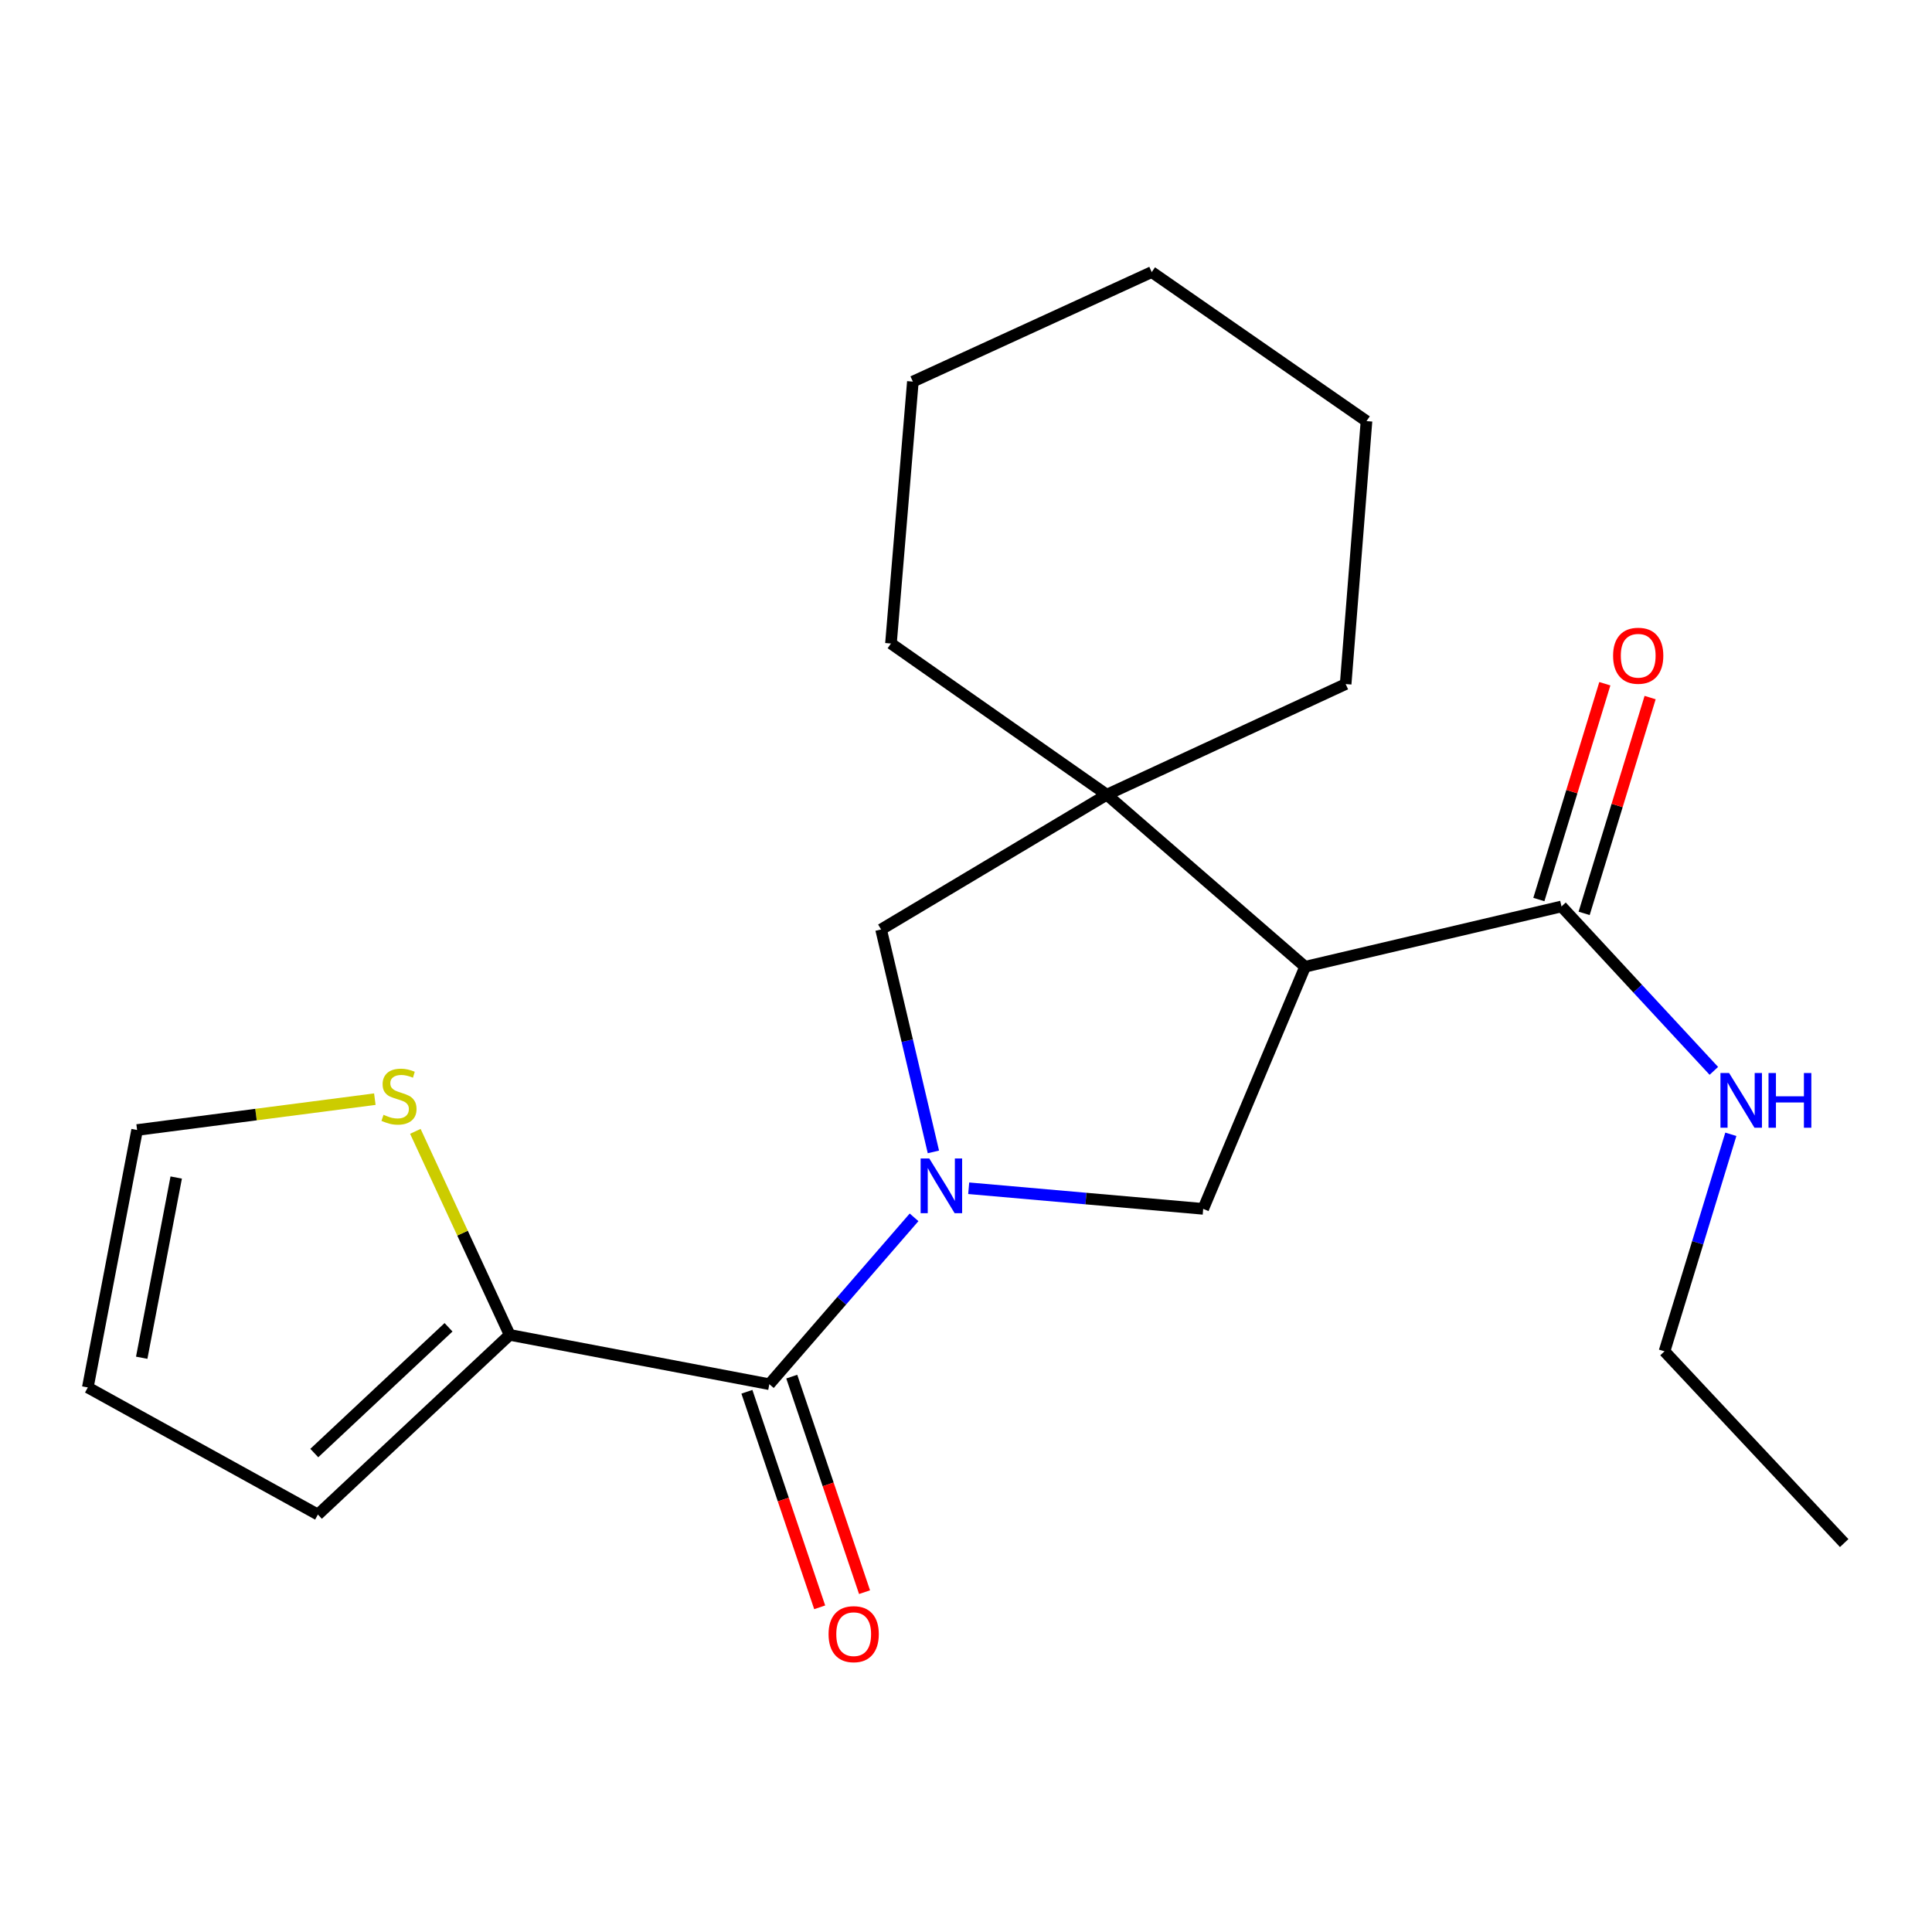 <?xml version='1.0' encoding='iso-8859-1'?>
<svg version='1.1' baseProfile='full'
              xmlns='http://www.w3.org/2000/svg'
                      xmlns:rdkit='http://www.rdkit.org/xml'
                      xmlns:xlink='http://www.w3.org/1999/xlink'
                  xml:space='preserve'
width='1000px' height='1000px' viewBox='0 0 1000 1000'>
<!-- END OF HEADER -->
<rect style='opacity:1.0;fill:#FFFFFF;stroke:none' width='1000' height='1000' x='0' y='0'> </rect>
<path class='bond-1' d='M 473.119,630.091 L 435.662,673.275' style='fill:none;fill-rule:evenodd;stroke:#0000FF;stroke-width:6px;stroke-linecap:butt;stroke-linejoin:miter;stroke-opacity:1' />
<path class='bond-1' d='M 435.662,673.275 L 398.205,716.459' style='fill:none;fill-rule:evenodd;stroke:#000000;stroke-width:6px;stroke-linecap:butt;stroke-linejoin:miter;stroke-opacity:1' />
<path class='bond-2' d='M 501.398,615.035 L 562.086,620.37' style='fill:none;fill-rule:evenodd;stroke:#0000FF;stroke-width:6px;stroke-linecap:butt;stroke-linejoin:miter;stroke-opacity:1' />
<path class='bond-2' d='M 562.086,620.37 L 622.775,625.705' style='fill:none;fill-rule:evenodd;stroke:#000000;stroke-width:6px;stroke-linecap:butt;stroke-linejoin:miter;stroke-opacity:1' />
<path class='bond-4' d='M 483.126,596.224 L 469.589,538.658' style='fill:none;fill-rule:evenodd;stroke:#0000FF;stroke-width:6px;stroke-linecap:butt;stroke-linejoin:miter;stroke-opacity:1' />
<path class='bond-4' d='M 469.589,538.658 L 456.053,481.092' style='fill:none;fill-rule:evenodd;stroke:#000000;stroke-width:6px;stroke-linecap:butt;stroke-linejoin:miter;stroke-opacity:1' />
<path class='bond-0' d='M 675.517,500.384 L 622.775,625.705' style='fill:none;fill-rule:evenodd;stroke:#000000;stroke-width:6px;stroke-linecap:butt;stroke-linejoin:miter;stroke-opacity:1' />
<path class='bond-6' d='M 675.517,500.384 L 808.231,469.18' style='fill:none;fill-rule:evenodd;stroke:#000000;stroke-width:6px;stroke-linecap:butt;stroke-linejoin:miter;stroke-opacity:1' />
<path class='bond-21' d='M 675.517,500.384 L 572.878,411.332' style='fill:none;fill-rule:evenodd;stroke:#000000;stroke-width:6px;stroke-linecap:butt;stroke-linejoin:miter;stroke-opacity:1' />
<path class='bond-5' d='M 398.205,716.459 L 263.803,690.932' style='fill:none;fill-rule:evenodd;stroke:#000000;stroke-width:6px;stroke-linecap:butt;stroke-linejoin:miter;stroke-opacity:1' />
<path class='bond-8' d='M 386.596,720.379 L 405.433,776.161' style='fill:none;fill-rule:evenodd;stroke:#000000;stroke-width:6px;stroke-linecap:butt;stroke-linejoin:miter;stroke-opacity:1' />
<path class='bond-8' d='M 405.433,776.161 L 424.27,831.944' style='fill:none;fill-rule:evenodd;stroke:#FF0000;stroke-width:6px;stroke-linecap:butt;stroke-linejoin:miter;stroke-opacity:1' />
<path class='bond-8' d='M 409.814,712.539 L 428.651,768.321' style='fill:none;fill-rule:evenodd;stroke:#000000;stroke-width:6px;stroke-linecap:butt;stroke-linejoin:miter;stroke-opacity:1' />
<path class='bond-8' d='M 428.651,768.321 L 447.488,824.103' style='fill:none;fill-rule:evenodd;stroke:#FF0000;stroke-width:6px;stroke-linecap:butt;stroke-linejoin:miter;stroke-opacity:1' />
<path class='bond-3' d='M 572.878,411.332 L 456.053,481.092' style='fill:none;fill-rule:evenodd;stroke:#000000;stroke-width:6px;stroke-linecap:butt;stroke-linejoin:miter;stroke-opacity:1' />
<path class='bond-14' d='M 572.878,411.332 L 461.158,333.076' style='fill:none;fill-rule:evenodd;stroke:#000000;stroke-width:6px;stroke-linecap:butt;stroke-linejoin:miter;stroke-opacity:1' />
<path class='bond-15' d='M 572.878,411.332 L 696.511,354.07' style='fill:none;fill-rule:evenodd;stroke:#000000;stroke-width:6px;stroke-linecap:butt;stroke-linejoin:miter;stroke-opacity:1' />
<path class='bond-7' d='M 263.803,690.932 L 239.395,638.259' style='fill:none;fill-rule:evenodd;stroke:#000000;stroke-width:6px;stroke-linecap:butt;stroke-linejoin:miter;stroke-opacity:1' />
<path class='bond-7' d='M 239.395,638.259 L 214.987,585.586' style='fill:none;fill-rule:evenodd;stroke:#CCCC00;stroke-width:6px;stroke-linecap:butt;stroke-linejoin:miter;stroke-opacity:1' />
<path class='bond-9' d='M 263.803,690.932 L 164.54,783.932' style='fill:none;fill-rule:evenodd;stroke:#000000;stroke-width:6px;stroke-linecap:butt;stroke-linejoin:miter;stroke-opacity:1' />
<path class='bond-9' d='M 232.159,686.999 L 162.674,752.099' style='fill:none;fill-rule:evenodd;stroke:#000000;stroke-width:6px;stroke-linecap:butt;stroke-linejoin:miter;stroke-opacity:1' />
<path class='bond-11' d='M 819.949,472.762 L 837.023,416.912' style='fill:none;fill-rule:evenodd;stroke:#000000;stroke-width:6px;stroke-linecap:butt;stroke-linejoin:miter;stroke-opacity:1' />
<path class='bond-11' d='M 837.023,416.912 L 854.098,361.062' style='fill:none;fill-rule:evenodd;stroke:#FF0000;stroke-width:6px;stroke-linecap:butt;stroke-linejoin:miter;stroke-opacity:1' />
<path class='bond-11' d='M 796.513,465.597 L 813.588,409.747' style='fill:none;fill-rule:evenodd;stroke:#000000;stroke-width:6px;stroke-linecap:butt;stroke-linejoin:miter;stroke-opacity:1' />
<path class='bond-11' d='M 813.588,409.747 L 830.663,353.897' style='fill:none;fill-rule:evenodd;stroke:#FF0000;stroke-width:6px;stroke-linecap:butt;stroke-linejoin:miter;stroke-opacity:1' />
<path class='bond-13' d='M 808.231,469.18 L 847.657,511.728' style='fill:none;fill-rule:evenodd;stroke:#000000;stroke-width:6px;stroke-linecap:butt;stroke-linejoin:miter;stroke-opacity:1' />
<path class='bond-13' d='M 847.657,511.728 L 887.084,554.276' style='fill:none;fill-rule:evenodd;stroke:#0000FF;stroke-width:6px;stroke-linecap:butt;stroke-linejoin:miter;stroke-opacity:1' />
<path class='bond-10' d='M 194.016,568.921 L 132.492,576.905' style='fill:none;fill-rule:evenodd;stroke:#CCCC00;stroke-width:6px;stroke-linecap:butt;stroke-linejoin:miter;stroke-opacity:1' />
<path class='bond-10' d='M 132.492,576.905 L 70.968,584.889' style='fill:none;fill-rule:evenodd;stroke:#000000;stroke-width:6px;stroke-linecap:butt;stroke-linejoin:miter;stroke-opacity:1' />
<path class='bond-12' d='M 164.54,783.932 L 45.455,718.147' style='fill:none;fill-rule:evenodd;stroke:#000000;stroke-width:6px;stroke-linecap:butt;stroke-linejoin:miter;stroke-opacity:1' />
<path class='bond-22' d='M 70.968,584.889 L 45.455,718.147' style='fill:none;fill-rule:evenodd;stroke:#000000;stroke-width:6px;stroke-linecap:butt;stroke-linejoin:miter;stroke-opacity:1' />
<path class='bond-22' d='M 91.21,609.486 L 73.35,702.767' style='fill:none;fill-rule:evenodd;stroke:#000000;stroke-width:6px;stroke-linecap:butt;stroke-linejoin:miter;stroke-opacity:1' />
<path class='bond-16' d='M 895.879,587.114 L 878.712,643.278' style='fill:none;fill-rule:evenodd;stroke:#0000FF;stroke-width:6px;stroke-linecap:butt;stroke-linejoin:miter;stroke-opacity:1' />
<path class='bond-16' d='M 878.712,643.278 L 861.545,699.441' style='fill:none;fill-rule:evenodd;stroke:#000000;stroke-width:6px;stroke-linecap:butt;stroke-linejoin:miter;stroke-opacity:1' />
<path class='bond-18' d='M 461.158,333.076 L 472.499,197.517' style='fill:none;fill-rule:evenodd;stroke:#000000;stroke-width:6px;stroke-linecap:butt;stroke-linejoin:miter;stroke-opacity:1' />
<path class='bond-17' d='M 696.511,354.07 L 707.294,217.966' style='fill:none;fill-rule:evenodd;stroke:#000000;stroke-width:6px;stroke-linecap:butt;stroke-linejoin:miter;stroke-opacity:1' />
<path class='bond-19' d='M 861.545,699.441 L 954.545,798.69' style='fill:none;fill-rule:evenodd;stroke:#000000;stroke-width:6px;stroke-linecap:butt;stroke-linejoin:miter;stroke-opacity:1' />
<path class='bond-20' d='M 707.294,217.966 L 596.132,140.827' style='fill:none;fill-rule:evenodd;stroke:#000000;stroke-width:6px;stroke-linecap:butt;stroke-linejoin:miter;stroke-opacity:1' />
<path class='bond-23' d='M 472.499,197.517 L 596.132,140.827' style='fill:none;fill-rule:evenodd;stroke:#000000;stroke-width:6px;stroke-linecap:butt;stroke-linejoin:miter;stroke-opacity:1' />
<path  class='atom-0' d='M 480.997 599.632
L 490.277 614.632
Q 491.197 616.112, 492.677 618.792
Q 494.157 621.472, 494.237 621.632
L 494.237 599.632
L 497.997 599.632
L 497.997 627.952
L 494.117 627.952
L 484.157 611.552
Q 482.997 609.632, 481.757 607.432
Q 480.557 605.232, 480.197 604.552
L 480.197 627.952
L 476.517 627.952
L 476.517 599.632
L 480.997 599.632
' fill='#0000FF'/>
<path  class='atom-8' d='M 198.513 577.019
Q 198.833 577.139, 200.153 577.699
Q 201.473 578.259, 202.913 578.619
Q 204.393 578.939, 205.833 578.939
Q 208.513 578.939, 210.073 577.659
Q 211.633 576.339, 211.633 574.059
Q 211.633 572.499, 210.833 571.539
Q 210.073 570.579, 208.873 570.059
Q 207.673 569.539, 205.673 568.939
Q 203.153 568.179, 201.633 567.459
Q 200.153 566.739, 199.073 565.219
Q 198.033 563.699, 198.033 561.139
Q 198.033 557.579, 200.433 555.379
Q 202.873 553.179, 207.673 553.179
Q 210.953 553.179, 214.673 554.739
L 213.753 557.819
Q 210.353 556.419, 207.793 556.419
Q 205.033 556.419, 203.513 557.579
Q 201.993 558.699, 202.033 560.659
Q 202.033 562.179, 202.793 563.099
Q 203.593 564.019, 204.713 564.539
Q 205.873 565.059, 207.793 565.659
Q 210.353 566.459, 211.873 567.259
Q 213.393 568.059, 214.473 569.699
Q 215.593 571.299, 215.593 574.059
Q 215.593 577.979, 212.953 580.099
Q 210.353 582.179, 205.993 582.179
Q 203.473 582.179, 201.553 581.619
Q 199.673 581.099, 197.433 580.179
L 198.513 577.019
' fill='#CCCC00'/>
<path  class='atom-9' d='M 428.866 845.835
Q 428.866 839.035, 432.226 835.235
Q 435.586 831.435, 441.866 831.435
Q 448.146 831.435, 451.506 835.235
Q 454.866 839.035, 454.866 845.835
Q 454.866 852.715, 451.466 856.635
Q 448.066 860.515, 441.866 860.515
Q 435.626 860.515, 432.226 856.635
Q 428.866 852.755, 428.866 845.835
M 441.866 857.315
Q 446.186 857.315, 448.506 854.435
Q 450.866 851.515, 450.866 845.835
Q 450.866 840.275, 448.506 837.475
Q 446.186 834.635, 441.866 834.635
Q 437.546 834.635, 435.186 837.435
Q 432.866 840.235, 432.866 845.835
Q 432.866 851.555, 435.186 854.435
Q 437.546 857.315, 441.866 857.315
' fill='#FF0000'/>
<path  class='atom-12' d='M 834.931 339.405
Q 834.931 332.605, 838.291 328.805
Q 841.651 325.005, 847.931 325.005
Q 854.211 325.005, 857.571 328.805
Q 860.931 332.605, 860.931 339.405
Q 860.931 346.285, 857.531 350.205
Q 854.131 354.085, 847.931 354.085
Q 841.691 354.085, 838.291 350.205
Q 834.931 346.325, 834.931 339.405
M 847.931 350.885
Q 852.251 350.885, 854.571 348.005
Q 856.931 345.085, 856.931 339.405
Q 856.931 333.845, 854.571 331.045
Q 852.251 328.205, 847.931 328.205
Q 843.611 328.205, 841.251 331.005
Q 838.931 333.805, 838.931 339.405
Q 838.931 345.125, 841.251 348.005
Q 843.611 350.885, 847.931 350.885
' fill='#FF0000'/>
<path  class='atom-14' d='M 894.985 555.399
L 904.265 570.399
Q 905.185 571.879, 906.665 574.559
Q 908.145 577.239, 908.225 577.399
L 908.225 555.399
L 911.985 555.399
L 911.985 583.719
L 908.105 583.719
L 898.145 567.319
Q 896.985 565.399, 895.745 563.199
Q 894.545 560.999, 894.185 560.319
L 894.185 583.719
L 890.505 583.719
L 890.505 555.399
L 894.985 555.399
' fill='#0000FF'/>
<path  class='atom-14' d='M 915.385 555.399
L 919.225 555.399
L 919.225 567.439
L 933.705 567.439
L 933.705 555.399
L 937.545 555.399
L 937.545 583.719
L 933.705 583.719
L 933.705 570.639
L 919.225 570.639
L 919.225 583.719
L 915.385 583.719
L 915.385 555.399
' fill='#0000FF'/>
</svg>
